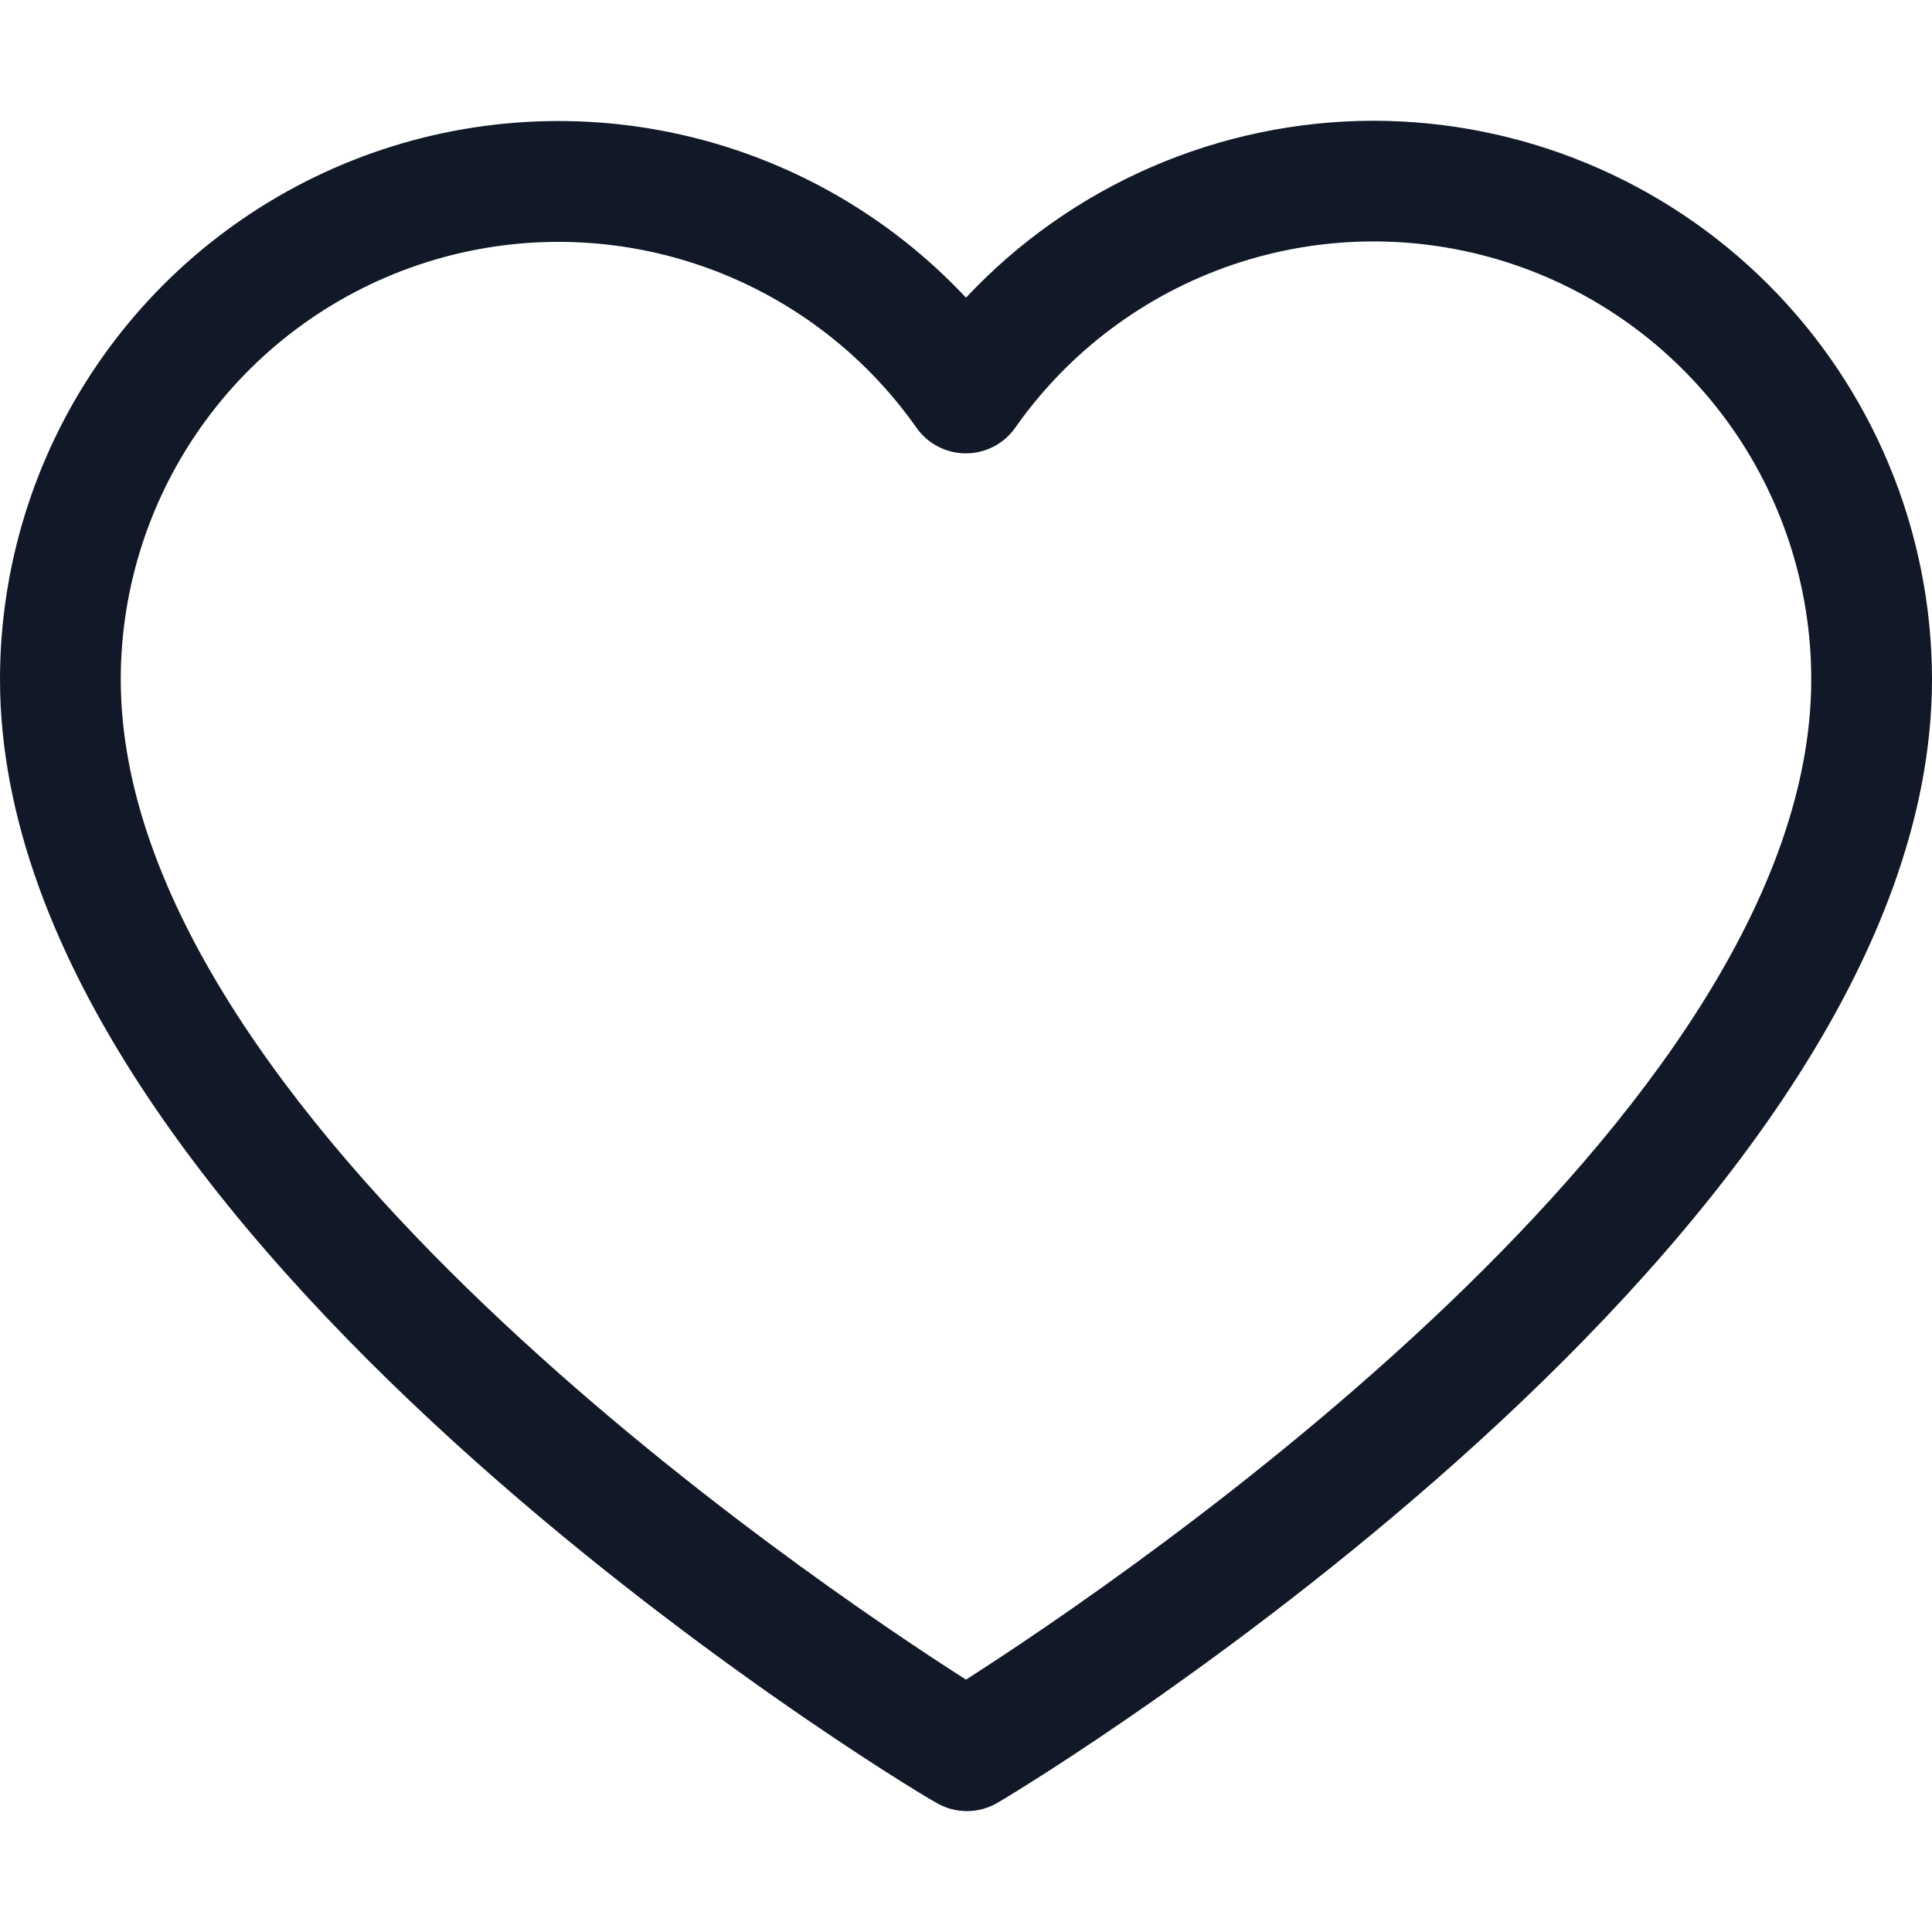 <svg xmlns="http://www.w3.org/2000/svg" width="128" height="128" viewBox="0 0 128 128" fill="none"><g clip-path="url(#clip0_30565_6799)"><path d="M91 8C85.938 8.006 80.93 9.049 76.287 11.065C71.643 13.08 67.461 16.026 64 19.72C58.927 14.306 52.344 10.542 45.106 8.917C37.867 7.292 30.307 7.88 23.407 10.606C16.507 13.331 10.585 18.068 6.411 24.201C2.237 30.335 0.004 37.581 0 45C0 81.84 59.42 118 62 119.42C62.622 119.794 63.334 119.991 64.06 119.991C64.786 119.991 65.498 119.794 66.12 119.42C68.58 118 128 81.84 128 45C127.989 35.19 124.088 25.785 117.151 18.849C110.215 11.912 100.81 8.011 91 8V8ZM64 111.28C53.66 104.68 8 73.84 8 45C8.005 38.84 9.972 32.841 13.615 27.874C17.258 22.907 22.388 19.228 28.262 17.372C34.136 15.516 40.448 15.578 46.284 17.55C52.12 19.522 57.176 23.302 60.72 28.34C61.089 28.864 61.579 29.292 62.148 29.587C62.717 29.882 63.349 30.036 63.99 30.036C64.631 30.036 65.263 29.882 65.832 29.587C66.401 29.292 66.891 28.864 67.26 28.34C70.801 23.293 75.859 19.506 81.698 17.528C87.538 15.55 93.856 15.485 99.735 17.343C105.614 19.2 110.749 22.882 114.393 27.856C118.037 32.829 120.001 38.834 120 45C120 73.82 74.34 104.66 64 111.28Z" fill="#111827"></path></g><defs><clipPath id="clip0_30565_6799"><rect width="128" height="128" fill="white"></rect></clipPath></defs></svg>